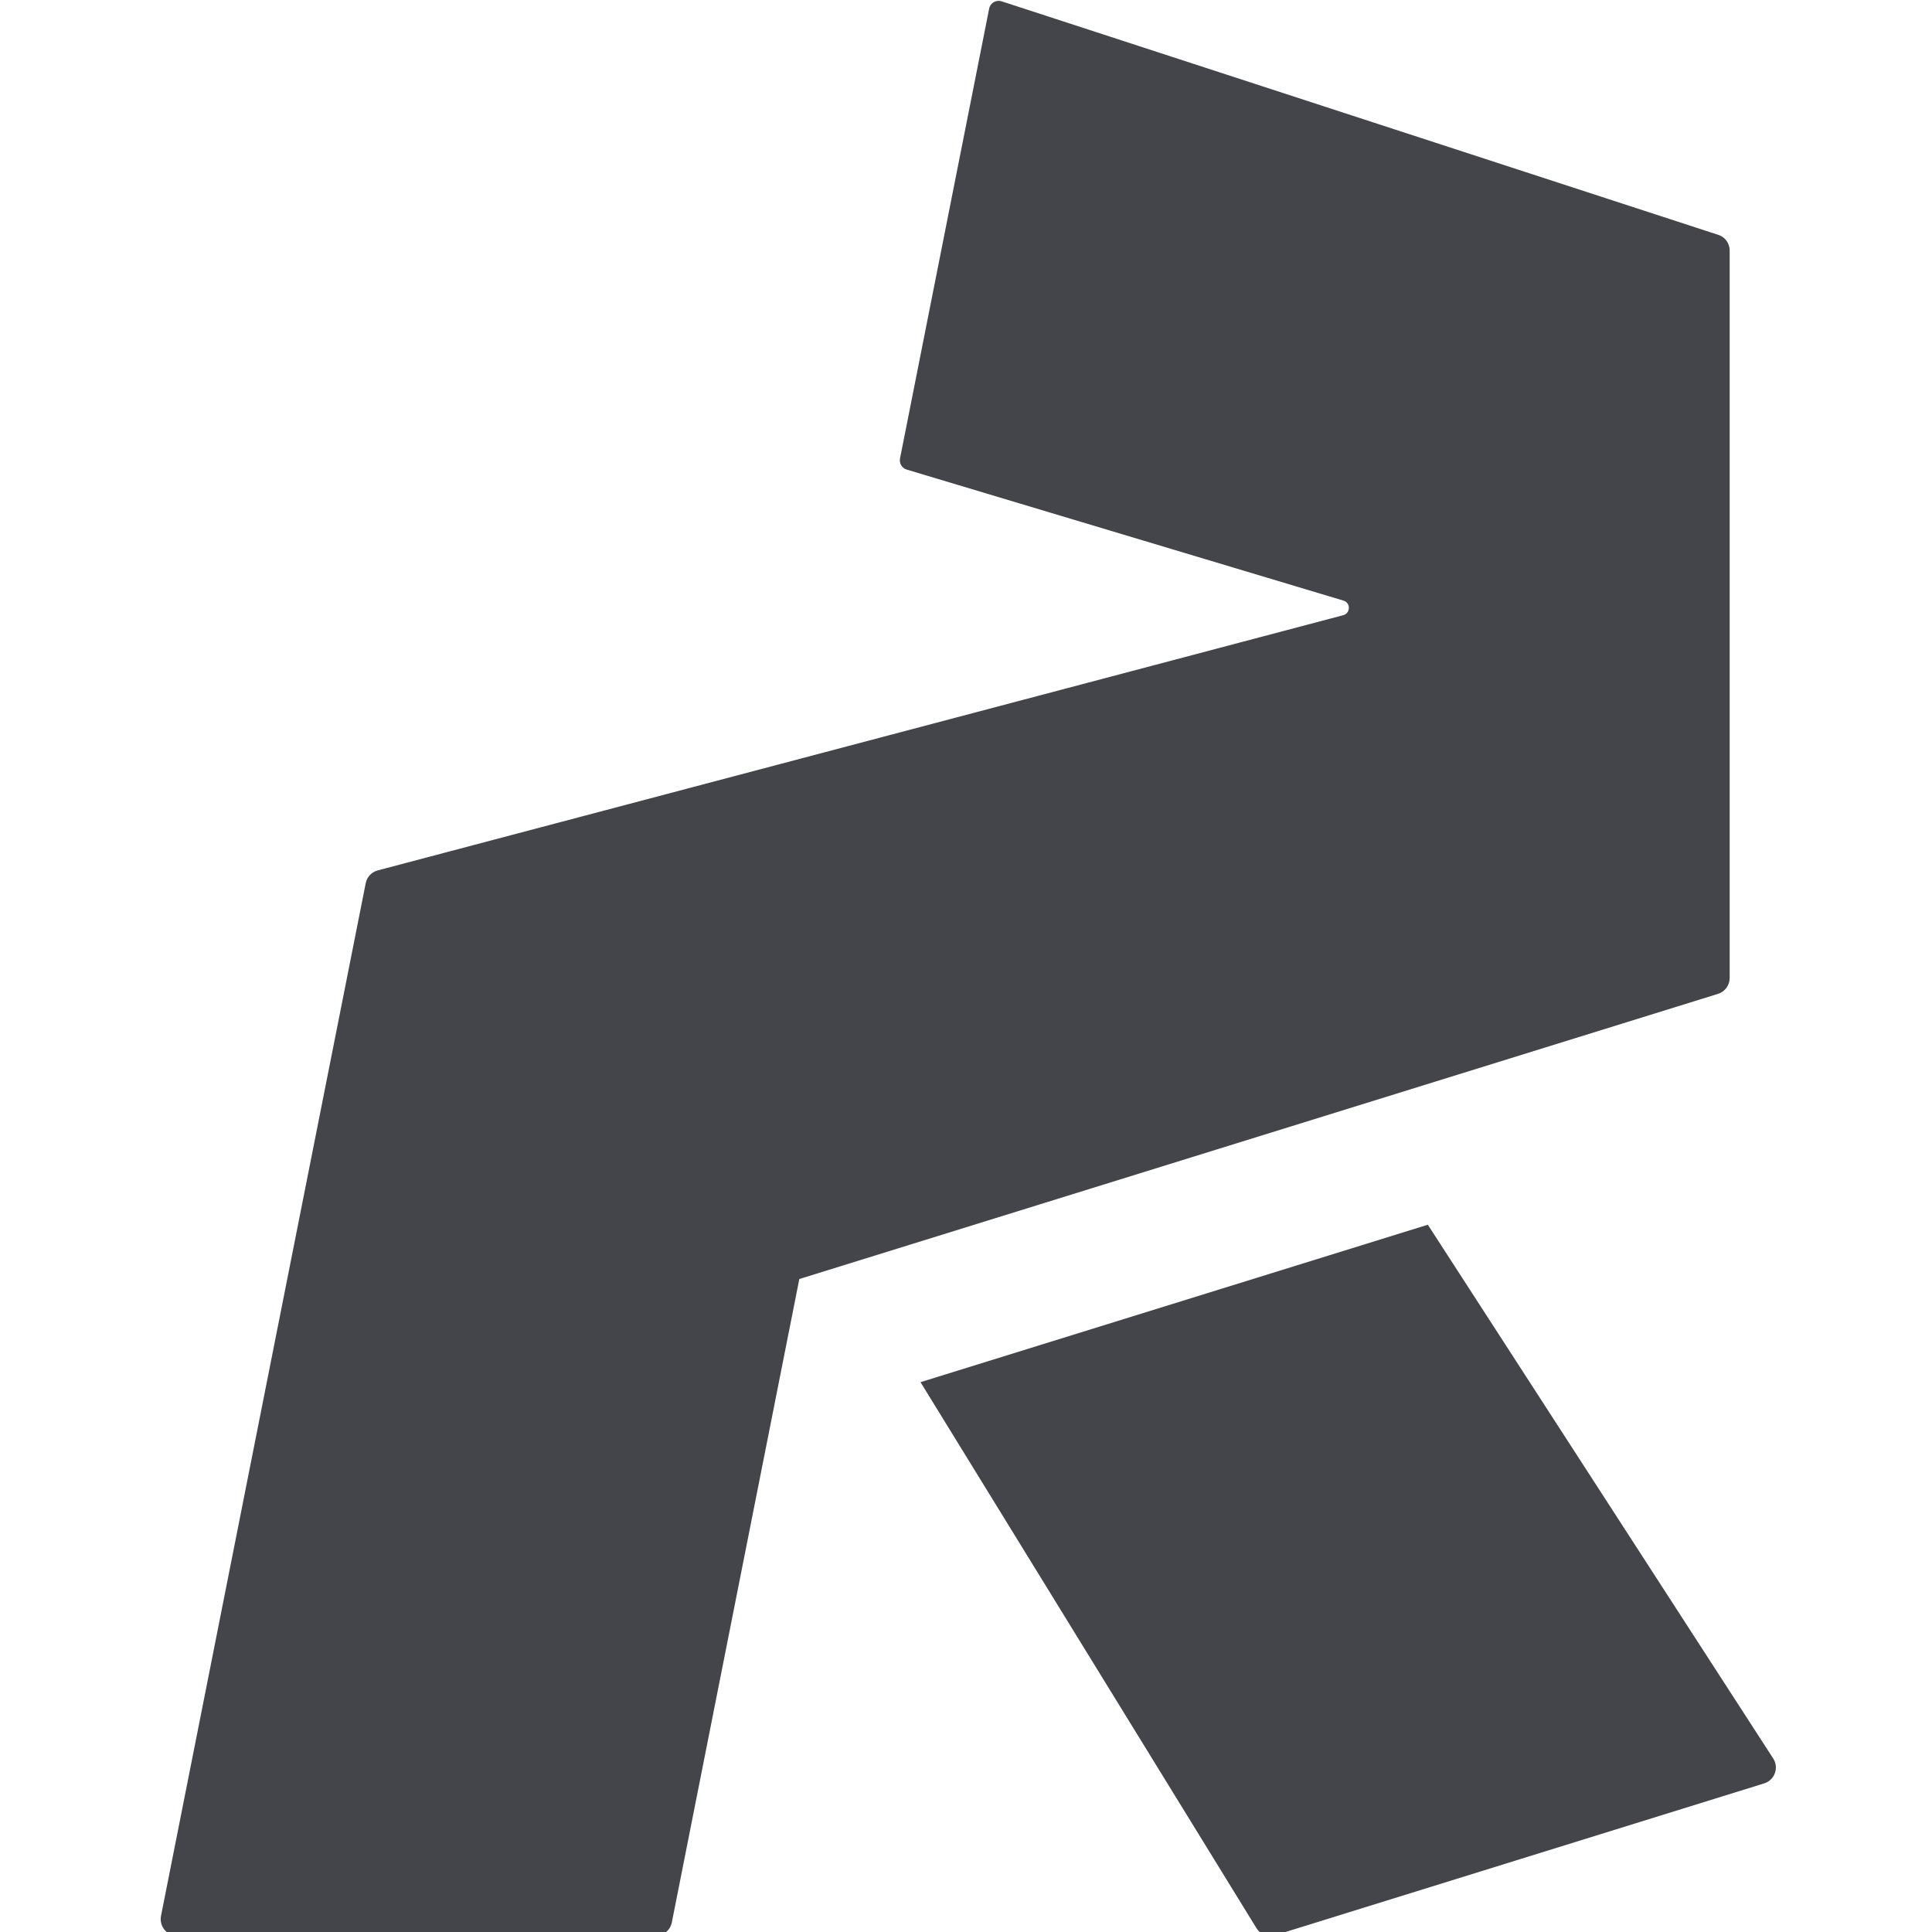 <?xml version="1.0" encoding="UTF-8" standalone="no"?>
<svg
   viewBox="0 0 32 32"
   version="1.1"
   id="svg13"
   sodipodi:docname="railpartner-icon.svg"
   width="32"
   height="32"
   inkscape:version="1.3.1 (9b9bdc1480, 2023-11-25, custom)"
   xmlns:inkscape="http://www.inkscape.org/namespaces/inkscape"
   xmlns:sodipodi="http://sodipodi.sourceforge.net/DTD/sodipodi-0.dtd"
   xmlns="http://www.w3.org/2000/svg"
   xmlns:svg="http://www.w3.org/2000/svg">
  <sodipodi:namedview
     id="namedview13"
     pagecolor="#ffffff"
     bordercolor="#000000"
     borderopacity="0.25"
     inkscape:showpageshadow="2"
     inkscape:pageopacity="0.0"
     inkscape:pagecheckerboard="0"
     inkscape:deskcolor="#d1d1d1"
     showgrid="false"
     inkscape:zoom="8.7972222"
     inkscape:cx="66.214083"
     inkscape:cy="79.456899"
     inkscape:window-width="3840"
     inkscape:window-height="2098"
     inkscape:window-x="0"
     inkscape:window-y="25"
     inkscape:window-maximized="1"
     inkscape:current-layer="svg13" />
  <defs
     id="defs1">
    <style
       id="style1">
      .cls-1 {
        fill: #43454b;
        stroke-width: 0px;
      }
    </style>
  </defs>
  <g
     id="icon"
     transform="matrix(0.139,0,0,0.139,-8.068,-9.198)">
    <g
       id="g13">
      <path
         class="cls-1"
         d="m 228.18,212.11 -60.45,18.76 40.02,65.04 c 0.47,0.77 1.41,1.12 2.27,0.85 l 58.24,-18.08 c 1.26,-0.39 1.79,-1.87 1.07,-2.98 l -41.16,-63.61 z"
         id="path12" />
      <path
         class="cls-1"
         d="M 262.8,94.16 177.4,66.33 c -0.66,-0.21 -1.36,0.19 -1.49,0.87 l -10.62,53.6 c -0.12,0.58 0.23,1.16 0.8,1.33 l 52.04,15.61 c 0.87,0.26 0.85,1.5 -0.03,1.74 l -115.05,30.41 c -0.73,0.19 -1.29,0.79 -1.43,1.53 L 77.23,294.47 c -0.24,1.23 0.69,2.37 1.94,2.37 h 56.99 c 0.95,0 1.76,-0.67 1.94,-1.6 l 15.19,-76.66 109.47,-33.98 c 0.83,-0.26 1.39,-1.02 1.39,-1.89 V 96.03 c 0,-0.86 -0.55,-1.62 -1.37,-1.88 z"
         id="path13" />
    </g>
  </g>
</svg>
